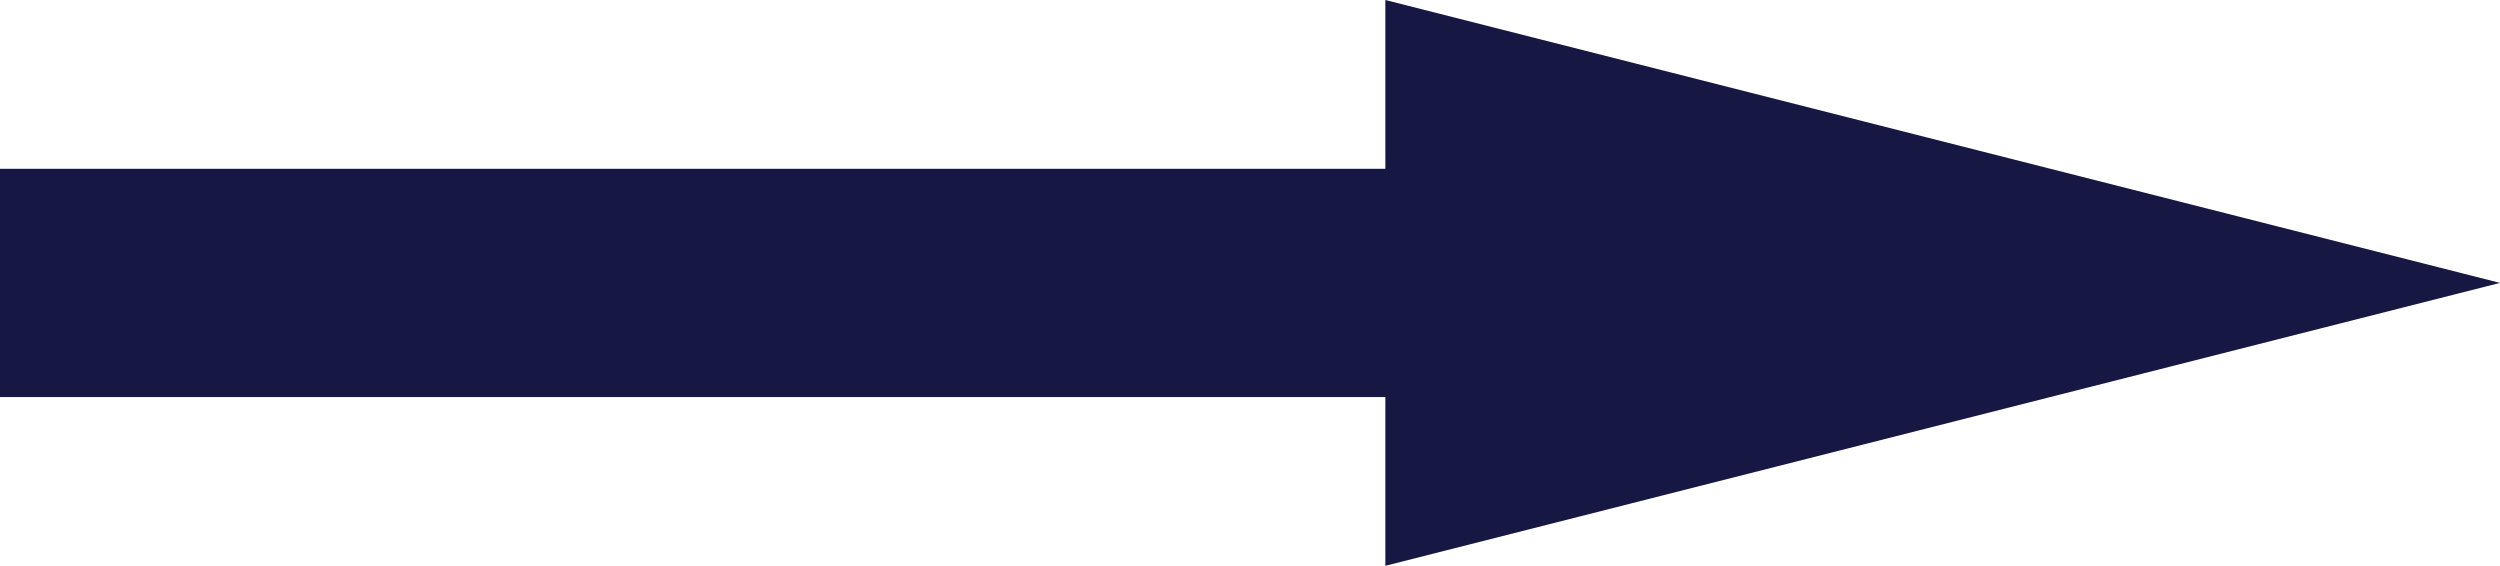 <svg xmlns="http://www.w3.org/2000/svg" id="Layer_1" data-name="Layer 1" viewBox="0 0 500 113.16"><defs><style>.cls-1{fill:#161843;}</style></defs><polygon class="cls-1" points="277.07 113.16 277.07 79.41 0 79.41 0 33.76 277.07 33.76 277.07 0 500 56.58 277.07 113.16"></polygon></svg>